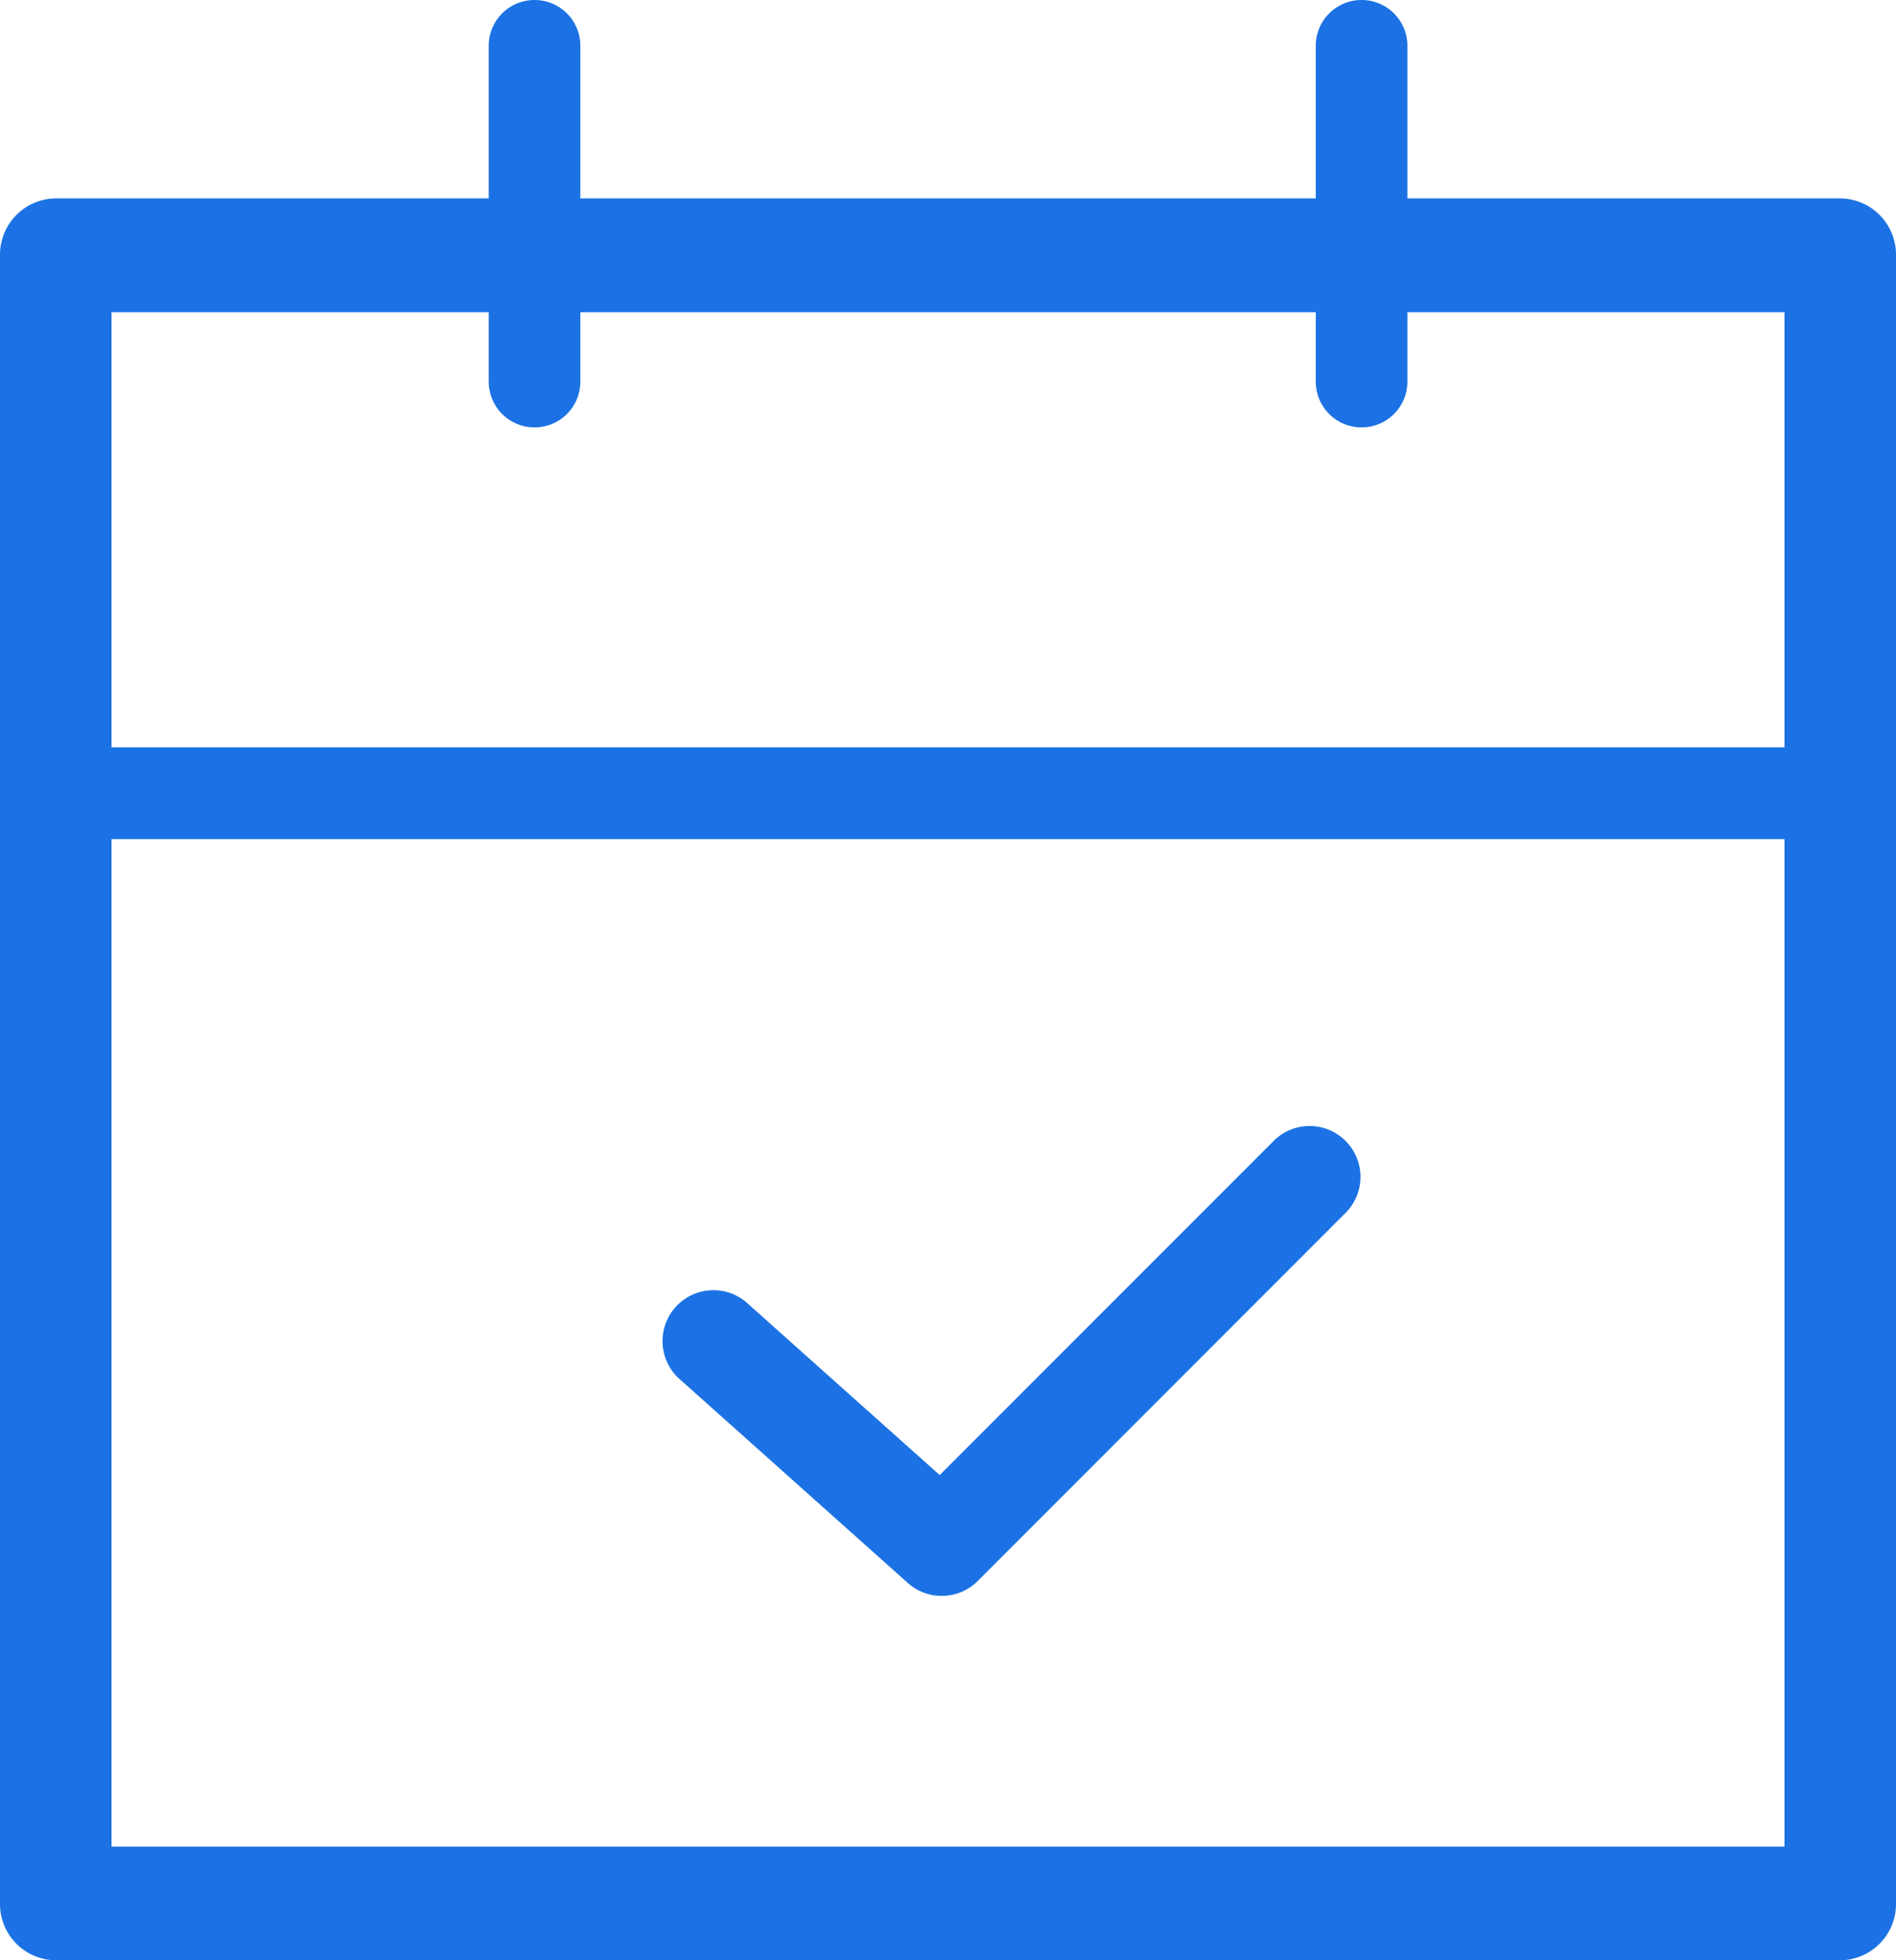 <svg xmlns="http://www.w3.org/2000/svg" width="60" height="62" viewBox="0 0 60 62">
    <path data-name="사각형 65584" d="M-1.235-3h56.47A1.781 1.781 0 0 1 57-1.2v52.127a1.781 1.781 0 0 1-1.765 1.8h-56.47A1.781 1.781 0 0 1-3 50.927V-1.2A1.781 1.781 0 0 1-1.235-3zM53.471.6H.529v48.529h52.942z" transform="translate(3 9.275)" style="fill:#1c72e4"/>
    <path data-name="선 7427" d="M55.235-.1h-56.47A1.63 1.63 0 0 1-3-1.552 1.63 1.63 0 0 1-1.235-3h56.47A1.63 1.63 0 0 1 57-1.552 1.63 1.63 0 0 1 55.235-.1z" transform="translate(3 26.639)" style="fill:#1c72e4"/>
    <path data-name="선 7428" d="M-1.552 10.518A1.448 1.448 0 0 1-3 9.069V-1.552A1.448 1.448 0 0 1-1.552-3 1.448 1.448 0 0 1-.1-1.552V9.069a1.448 1.448 0 0 1-1.452 1.449z" transform="translate(18.466 3)" style="fill:#1c72e4"/>
    <path data-name="선 7429" d="M-1.552 10.518A1.448 1.448 0 0 1-3 9.069V-1.552A1.448 1.448 0 0 1-1.552-3 1.448 1.448 0 0 1-.1-1.552V9.069a1.448 1.448 0 0 1-1.452 1.449z" transform="translate(44.638 3)" style="fill:#1c72e4"/>
    <path data-name="패스 59682" d="M31.653 54.968a1.6 1.6 0 0 1-1.072-.409l-7.264-6.486a1.61 1.61 0 0 1 2.144-2.4l6.129 5.473 10.6-10.6a1.61 1.61 0 0 1 2.276 2.276L32.791 54.5a1.606 1.606 0 0 1-1.138.468z" transform="translate(-1.853 -4.492)" style="fill:#1c72e4"/>
</svg>
